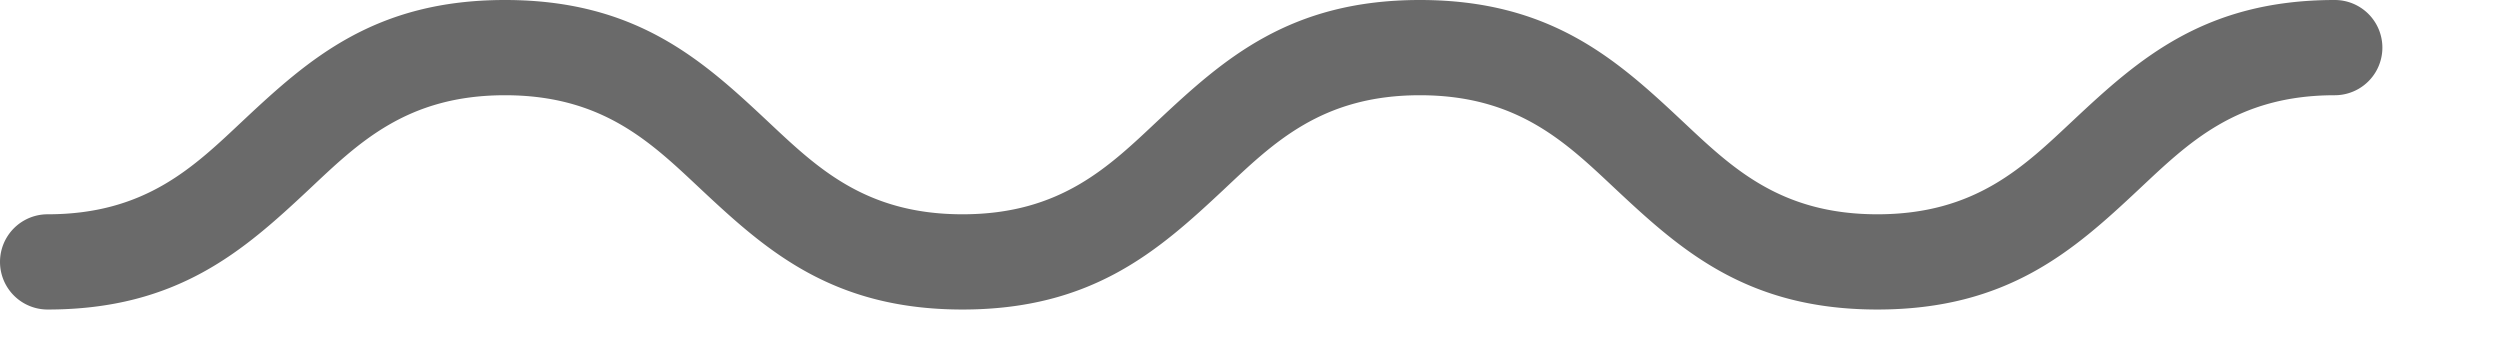 <svg viewBox="0 0 21 3" xmlns="http://www.w3.org/2000/svg" fill-rule="evenodd" clip-rule="evenodd" stroke-linejoin="round" stroke-miterlimit="2"><path fill="#6a6a6a" d="M.4 2.6c1.093 0 1.648-.496 2.195-1.008C3.008 1.204 3.414.8 4.242.8c.828 0 1.234.404 1.648.792.547.512 1.102 1.008 2.195 1.008 1.093 0 1.648-.496 2.195-1.008.413-.388.819-.792 1.647-.792.828 0 1.234.404 1.648.792.547.512 1.102 1.008 2.195 1.008 1.094 0 1.649-.496 2.195-1.008.414-.388.82-.792 1.647-.792a.4.4 0 100-.8c-1.093 0-1.647.496-2.194 1.008-.414.388-.82.792-1.648.792s-1.234-.404-1.648-.792C13.576.496 13.021 0 11.927 0c-1.093 0-1.648.496-2.195 1.008-.413.388-.819.792-1.647.792-.828 0-1.234-.404-1.648-.792C5.891.496 5.336 0 4.242 0 3.149 0 2.594.496 2.047 1.008 1.634 1.396 1.228 1.8.4 1.8a.4.4 0 100 .8z"/></svg>